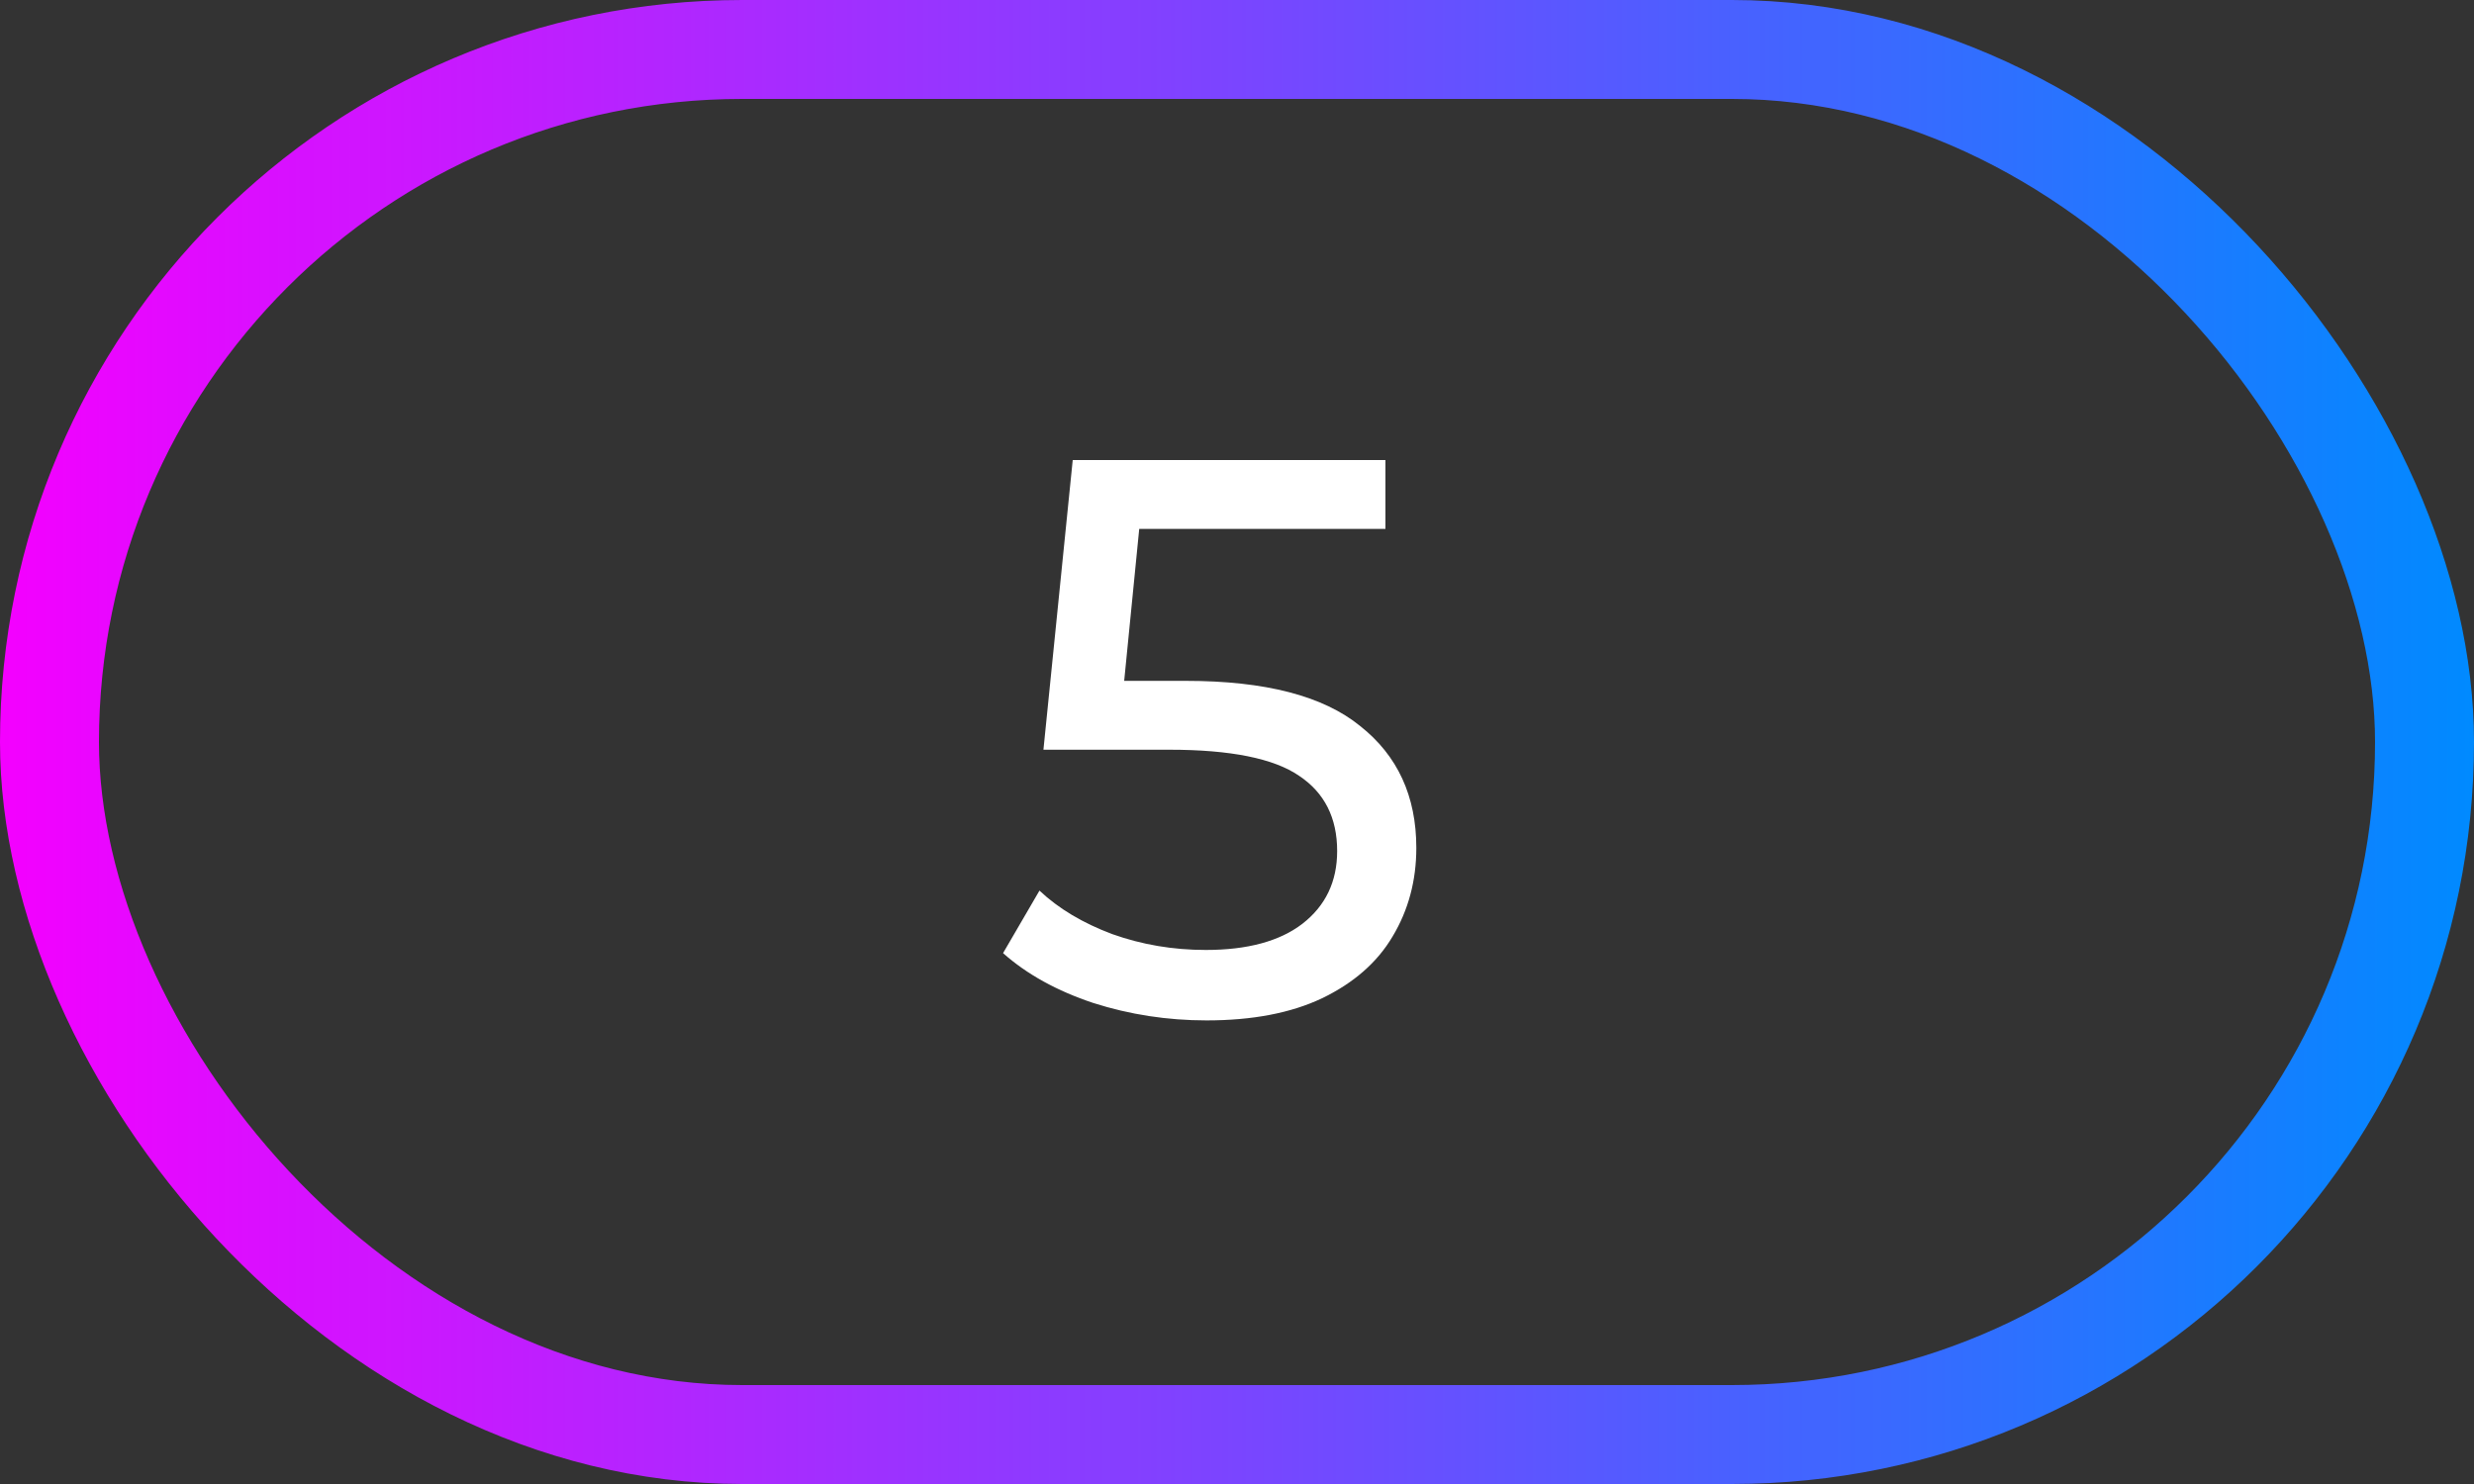 <?xml version="1.0" encoding="UTF-8"?> <svg xmlns="http://www.w3.org/2000/svg" width="50" height="30" viewBox="0 0 50 30" fill="none"><rect x="0" y="0" width="50" height="30" fill="#333333" stroke="none"/><rect x="1" y="1" width="48" height="28" rx="14" stroke="url(#paint0_linear_147_466)" stroke-width="2"></rect><path d="M23.968 13.764C25.568 13.764 26.741 14.068 27.488 14.676C28.245 15.273 28.624 16.095 28.624 17.14C28.624 17.801 28.464 18.399 28.144 18.932C27.835 19.455 27.36 19.871 26.72 20.18C26.091 20.479 25.312 20.628 24.384 20.628C23.595 20.628 22.832 20.511 22.096 20.276C21.36 20.031 20.752 19.695 20.272 19.268L21.008 18.004C21.392 18.367 21.883 18.66 22.48 18.884C23.077 19.097 23.707 19.204 24.368 19.204C25.211 19.204 25.861 19.028 26.32 18.676C26.789 18.313 27.024 17.823 27.024 17.204C27.024 16.532 26.768 16.025 26.256 15.684C25.744 15.332 24.869 15.156 23.632 15.156H21.088L21.68 9.3H28V10.692H23.024L22.72 13.764H23.968Z" fill="white"></path><defs><linearGradient id="paint0_linear_147_466" x1="0" y1="15" x2="50" y2="15" gradientUnits="userSpaceOnUse"><stop stop-color="#F400FF"></stop><stop offset="1" stop-color="#008AFF"></stop></linearGradient></defs></svg> 